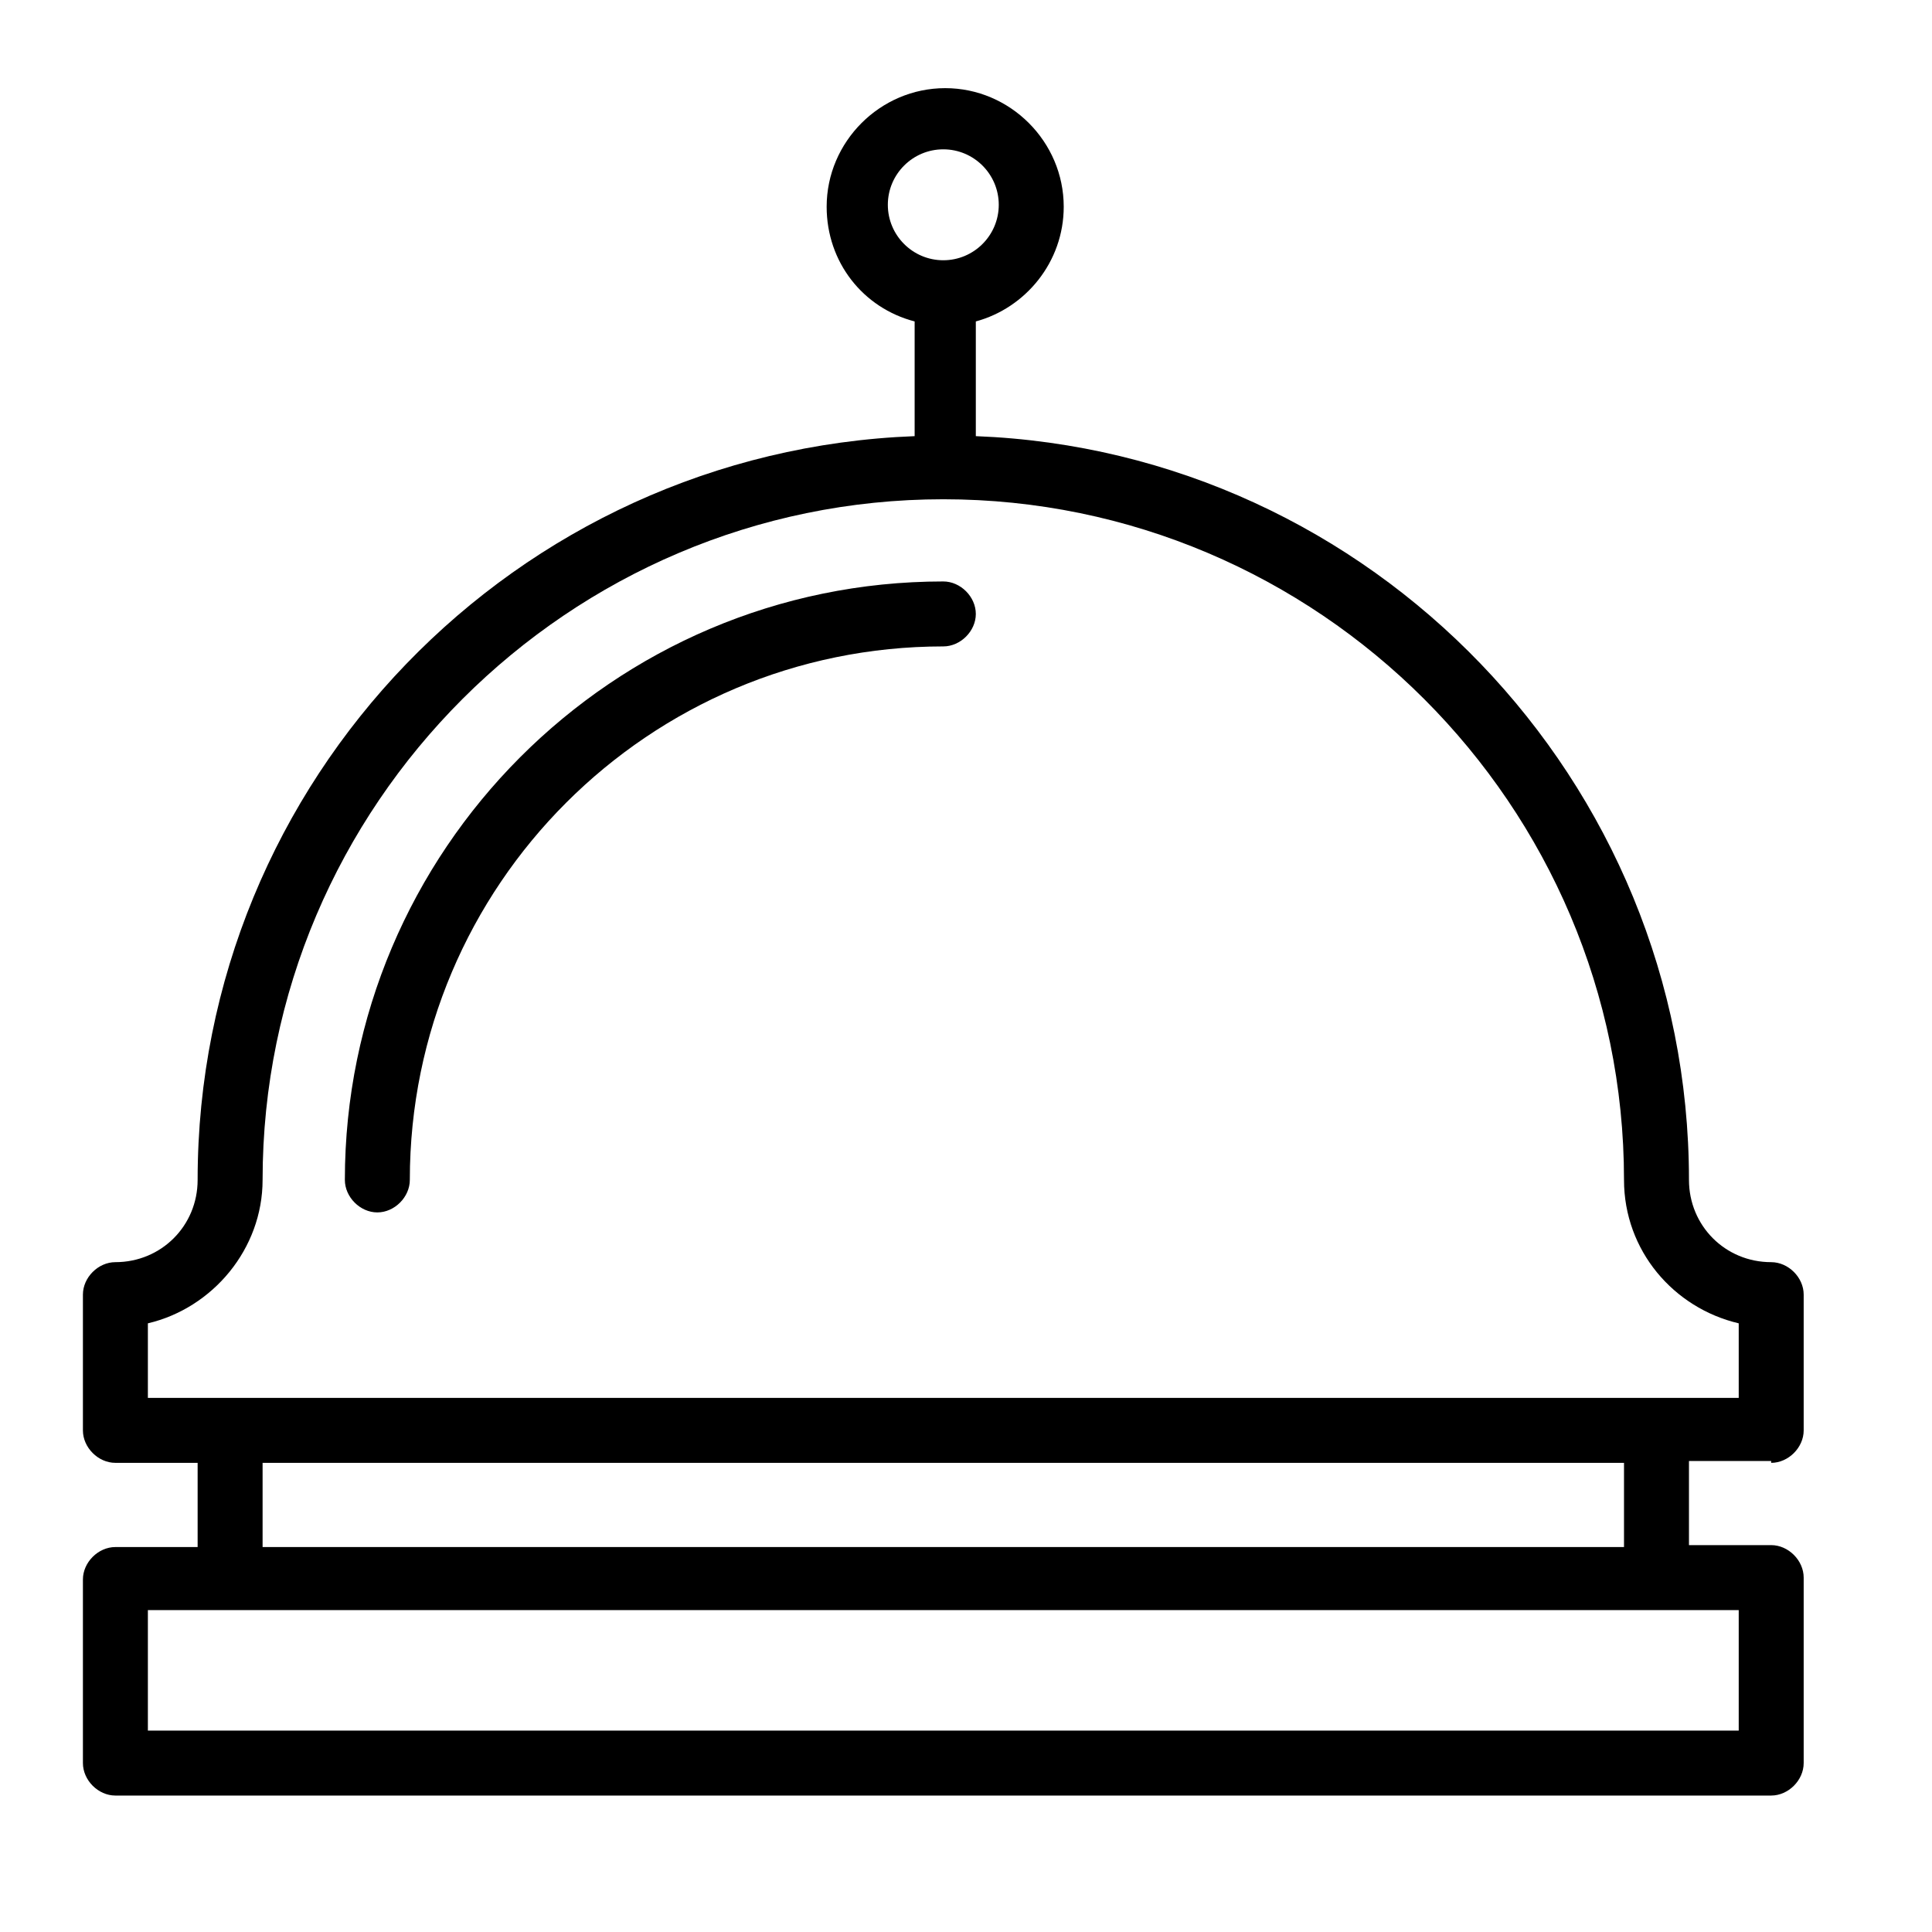 <?xml version="1.0" encoding="UTF-8"?>
<svg width="24px" height="24px" viewBox="0 0 24 24" version="1.1" xmlns="http://www.w3.org/2000/svg" xmlns:xlink="http://www.w3.org/1999/xlink">
    <title>quickresponse-blue copy</title>
    <g id="quickresponse-blue-copy" stroke="none" stroke-width="1" fill="none" fill-rule="evenodd">
        <g id="noun_service-bell_415918" transform="translate(1, 1)" fill="#000000" fill-rule="nonzero">
            <path d="M3.687,14.061 C3.474,14.061 3.284,13.871 3.284,13.657 C3.284,9.572 6.609,6.223 10.718,6.223 C10.932,6.223 11.122,6.413 11.122,6.627 C11.122,6.84 10.932,7.03 10.718,7.03 C7.06,7.03 4.091,9.999 4.091,13.657 C4.091,13.871 3.901,14.061 3.687,14.061 Z" id="Path"></path>
            <path d="M21.002,17.172 C21.216,17.172 21.406,16.982 21.406,16.769 L21.406,15.082 C21.406,14.869 21.216,14.679 21.002,14.679 C20.432,14.679 19.981,14.227 19.981,13.657 C19.981,8.693 16.038,4.608 11.122,4.418 L11.122,2.993 C11.739,2.826 12.214,2.256 12.214,1.568 C12.214,0.76 11.549,0.095 10.742,0.095 C9.934,0.095 9.269,0.76 9.269,1.568 C9.269,2.256 9.72,2.826 10.362,2.993 L10.362,4.418 C5.398,4.608 1.455,8.693 1.455,13.657 C1.455,14.227 1.004,14.679 0.433,14.679 C0.22,14.679 0.03,14.869 0.03,15.082 L0.03,16.769 C0.03,16.982 0.22,17.172 0.433,17.172 L1.455,17.172 L1.455,18.218 L0.433,18.218 C0.22,18.218 0.03,18.408 0.03,18.621 L0.03,20.901 C0.03,21.115 0.22,21.305 0.433,21.305 L21.002,21.305 C21.216,21.305 21.406,21.115 21.406,20.901 L21.406,18.598 C21.406,18.384 21.216,18.194 21.002,18.194 L19.981,18.194 L19.981,17.149 L21.002,17.149 L21.002,17.172 Z M10.029,1.544 C10.029,1.164 10.338,0.855 10.718,0.855 C11.098,0.855 11.407,1.164 11.407,1.544 C11.407,1.924 11.098,2.233 10.718,2.233 C10.338,2.233 10.029,1.924 10.029,1.544 Z M20.599,19.001 L20.599,20.498 L0.837,20.498 L0.837,19.001 L20.599,19.001 Z M2.262,18.218 L2.262,17.172 L19.174,17.172 L19.174,18.218 L2.262,18.218 Z M0.837,16.365 L0.837,15.439 C1.645,15.249 2.262,14.512 2.262,13.657 C2.262,9.002 6.063,5.202 10.718,5.202 C15.373,5.202 19.174,9.002 19.174,13.657 C19.174,14.536 19.791,15.249 20.599,15.439 L20.599,16.365 L0.837,16.365 Z" id="Shape"></path>
        </g>
    </g>
</svg>